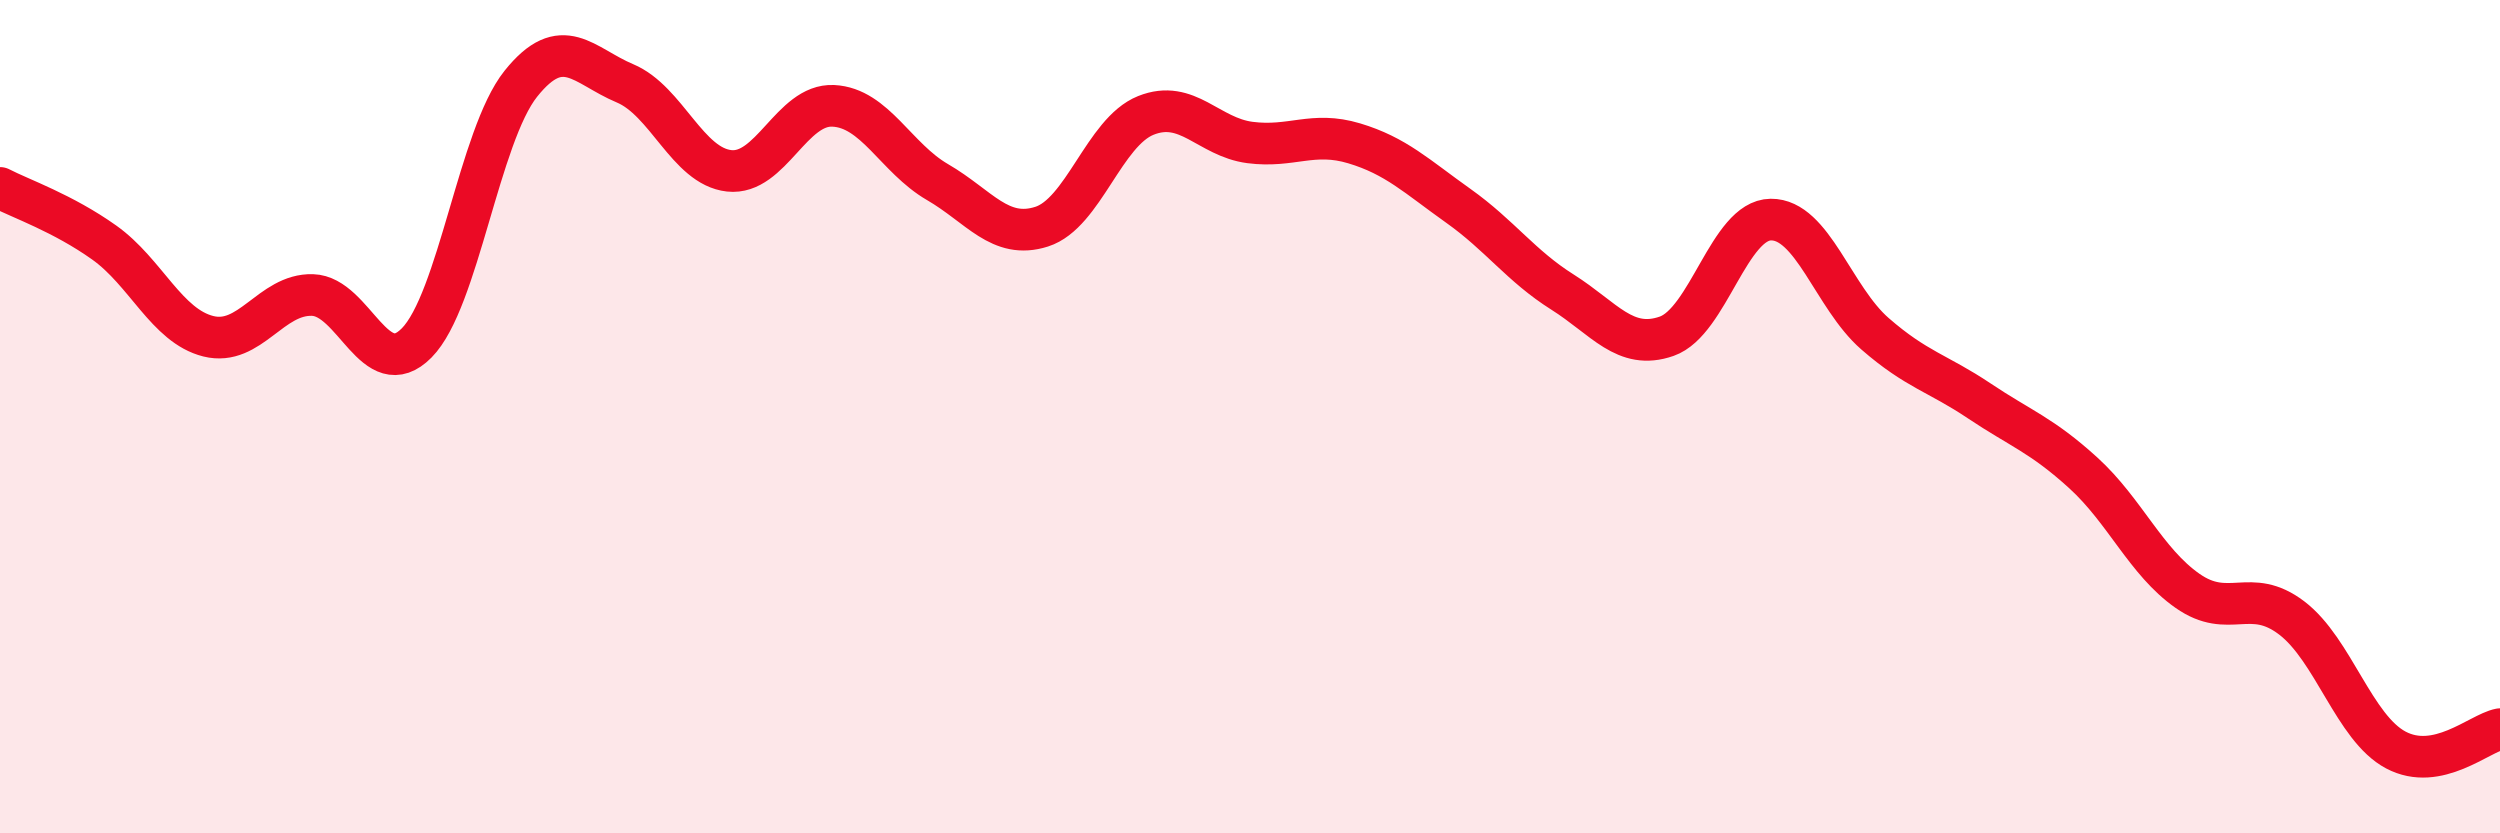 
    <svg width="60" height="20" viewBox="0 0 60 20" xmlns="http://www.w3.org/2000/svg">
      <path
        d="M 0,4.51 C 0.5,4.77 1.5,5.11 2.5,5.82 C 3.5,6.53 4,7.82 5,8.07 C 6,8.32 6.5,7.05 7.5,7.08 C 8.5,7.11 9,9.24 10,8.23 C 11,7.22 11.5,3.26 12.5,2.01 C 13.5,0.76 14,1.58 15,2 C 16,2.42 16.5,3.99 17.5,4.1 C 18.5,4.21 19,2.49 20,2.54 C 21,2.59 21.5,3.79 22.5,4.37 C 23.5,4.95 24,5.76 25,5.44 C 26,5.12 26.5,3.17 27.5,2.77 C 28.5,2.37 29,3.29 30,3.42 C 31,3.55 31.5,3.14 32.5,3.44 C 33.5,3.74 34,4.23 35,4.94 C 36,5.65 36.5,6.38 37.5,7.01 C 38.5,7.64 39,8.42 40,8.07 C 41,7.72 41.5,5.28 42.5,5.27 C 43.5,5.26 44,7.14 45,8.01 C 46,8.88 46.5,8.95 47.5,9.62 C 48.5,10.29 49,10.44 50,11.35 C 51,12.26 51.5,13.48 52.5,14.18 C 53.5,14.88 54,14.07 55,14.83 C 56,15.59 56.5,17.47 57.5,18 C 58.5,18.53 59.5,17.6 60,17.5L60 20L0 20Z"
        fill="#EB0A25"
        opacity="0.1"
        stroke-linecap="round"
        stroke-linejoin="round"
      />
      <path
        d="M 0,4.51 C 0.5,4.77 1.5,5.11 2.5,5.82 C 3.5,6.53 4,7.82 5,8.07 C 6,8.32 6.5,7.05 7.5,7.08 C 8.5,7.11 9,9.24 10,8.23 C 11,7.22 11.5,3.26 12.5,2.01 C 13.5,0.76 14,1.58 15,2 C 16,2.42 16.5,3.99 17.5,4.1 C 18.5,4.21 19,2.49 20,2.54 C 21,2.59 21.5,3.79 22.5,4.37 C 23.5,4.95 24,5.76 25,5.44 C 26,5.12 26.5,3.17 27.5,2.77 C 28.5,2.37 29,3.29 30,3.42 C 31,3.55 31.5,3.14 32.5,3.44 C 33.5,3.74 34,4.23 35,4.94 C 36,5.65 36.5,6.38 37.5,7.01 C 38.5,7.64 39,8.42 40,8.07 C 41,7.72 41.5,5.28 42.5,5.27 C 43.5,5.26 44,7.14 45,8.01 C 46,8.88 46.5,8.95 47.5,9.62 C 48.5,10.29 49,10.44 50,11.35 C 51,12.26 51.5,13.48 52.5,14.18 C 53.5,14.88 54,14.07 55,14.83 C 56,15.59 56.5,17.47 57.5,18 C 58.5,18.53 59.5,17.6 60,17.5"
        stroke="#EB0A25"
        stroke-width="1"
        fill="none"
        stroke-linecap="round"
        stroke-linejoin="round"
      />
    </svg>
  